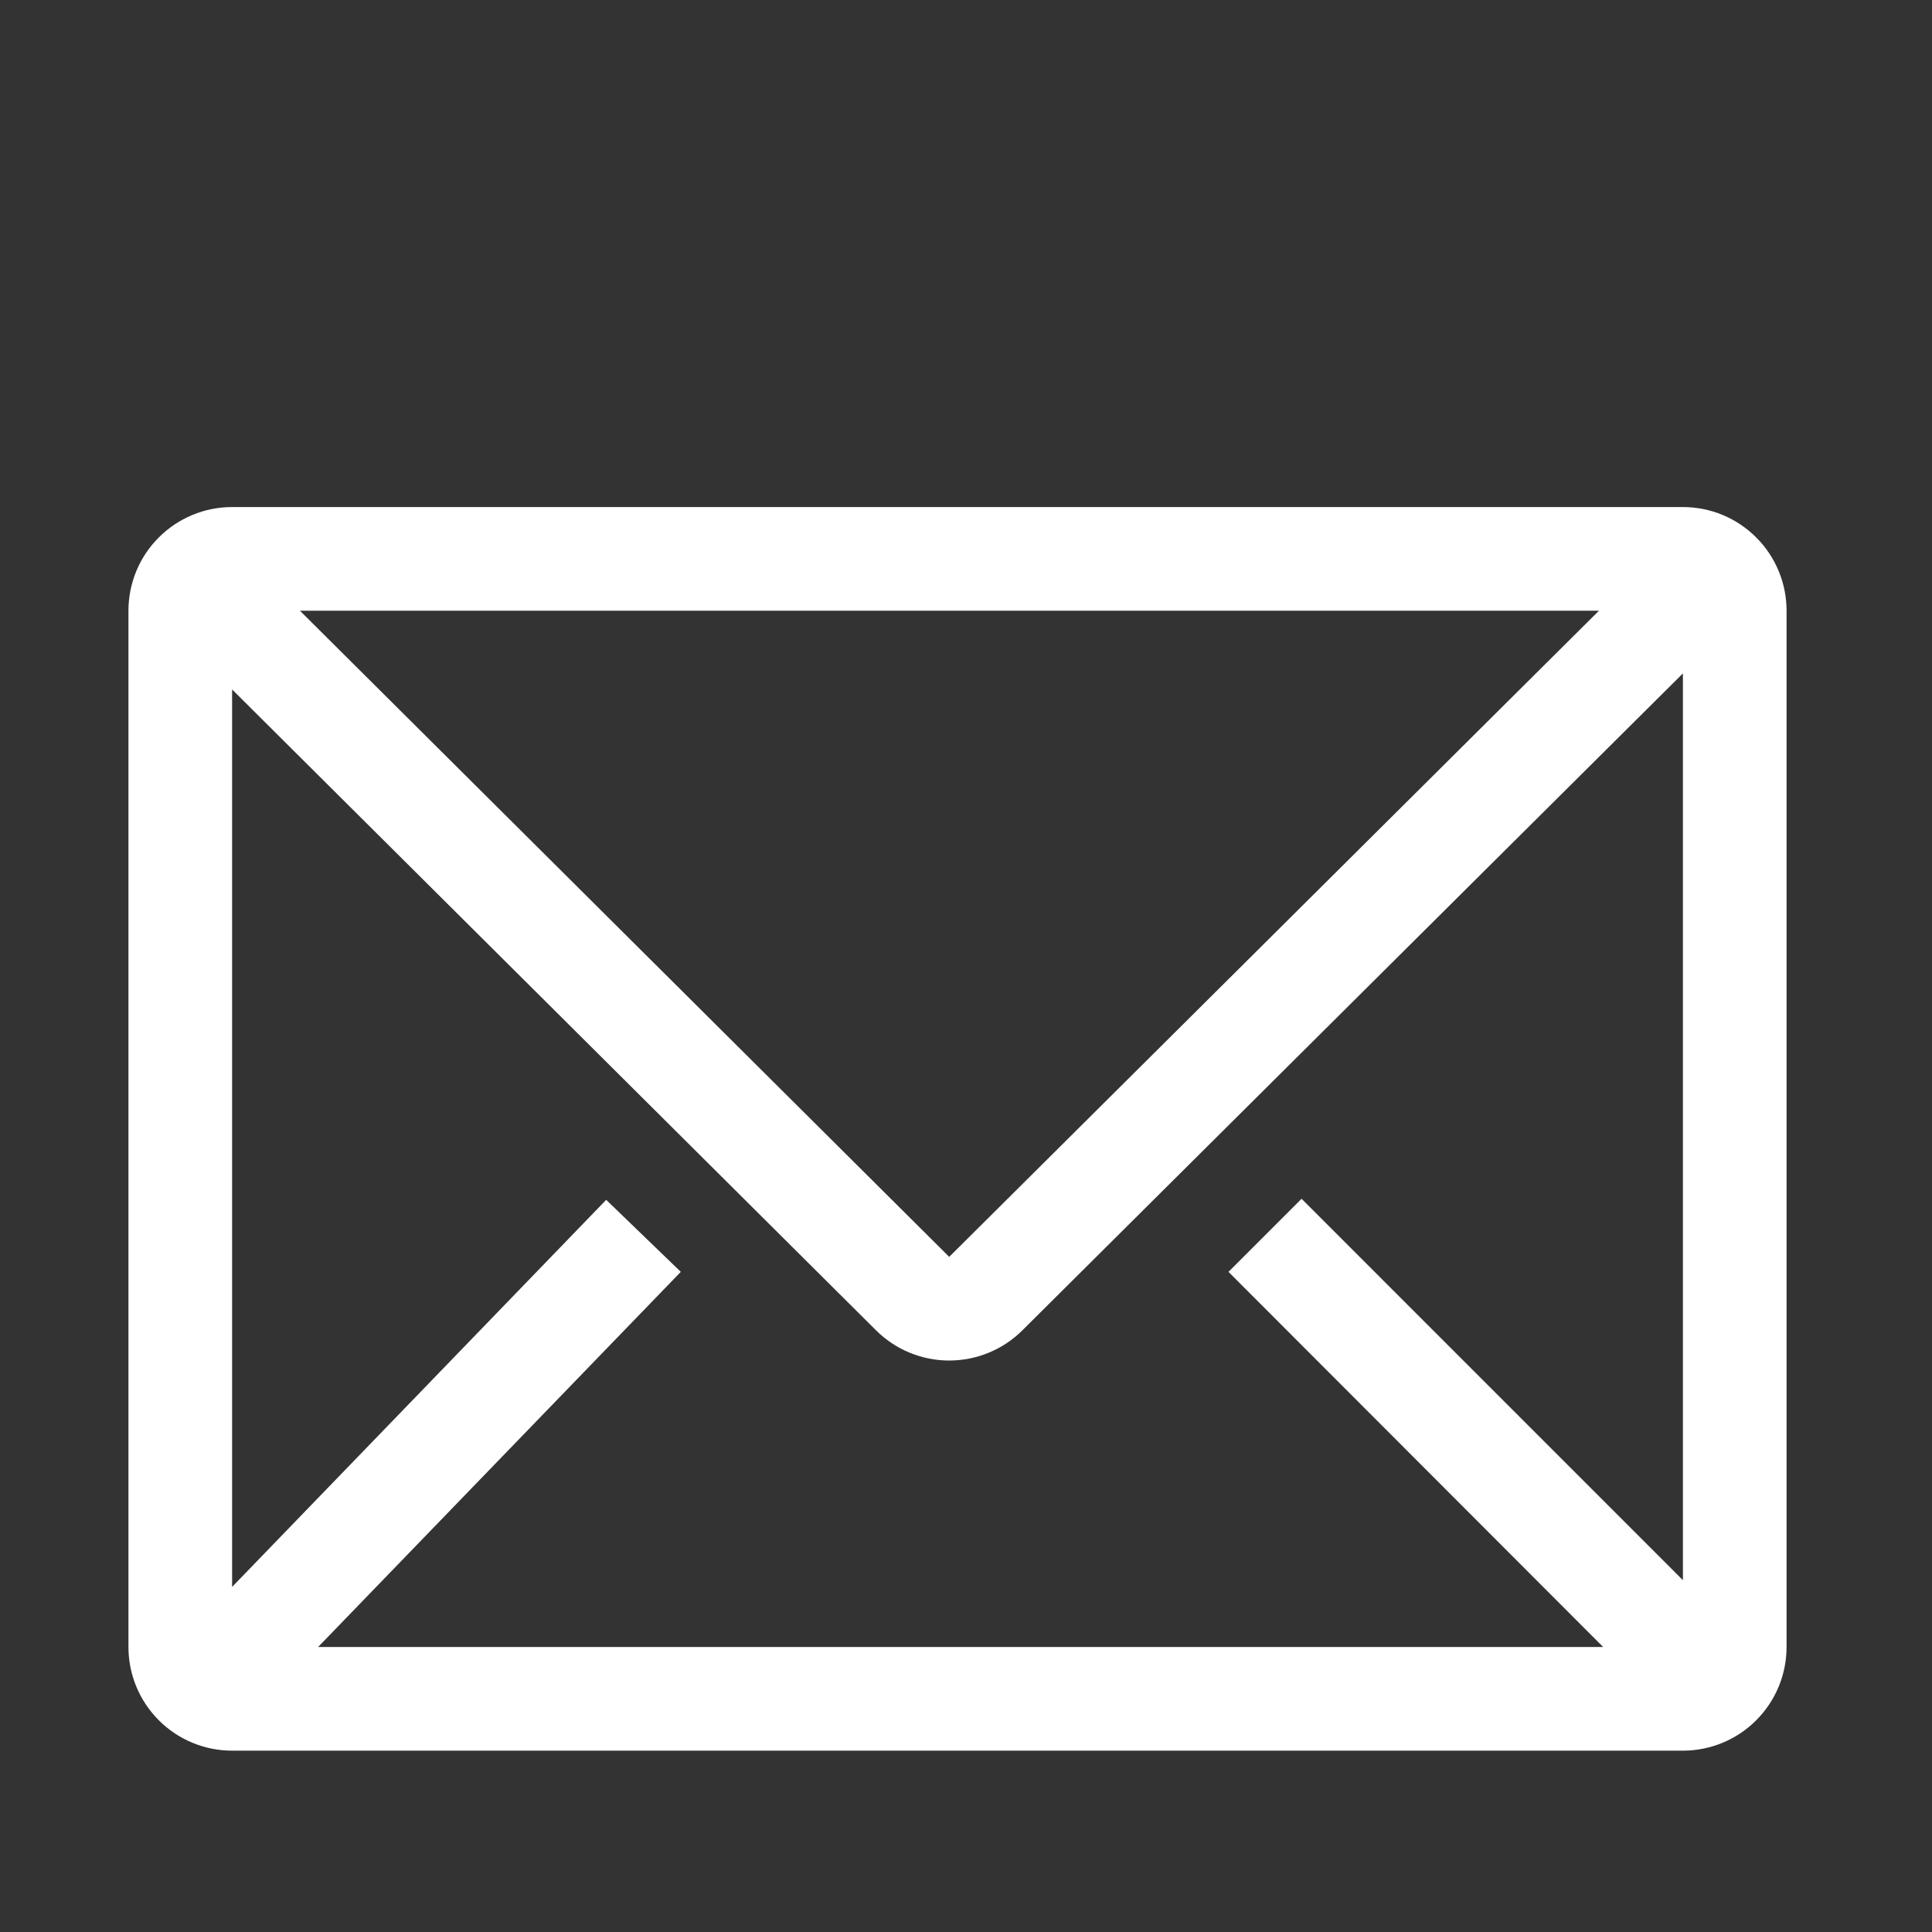 <svg width="29" height="29" viewBox="0 0 29 29" fill="none" xmlns="http://www.w3.org/2000/svg">
<rect x="0" y="0" width="29" height="29" fill="#333333" stroke="none"/>
<g clip-path="url(#clip0_1_648)">
<path d="M25.261 7.611H3.484C3.071 7.611 2.675 7.775 2.384 8.067C2.092 8.358 1.928 8.754 1.928 9.167V24.722C1.928 25.135 2.092 25.53 2.384 25.822C2.675 26.114 3.071 26.278 3.484 26.278H25.261C25.674 26.278 26.07 26.114 26.361 25.822C26.653 25.53 26.817 25.135 26.817 24.722V9.167C26.817 8.754 26.653 8.358 26.361 8.067C26.07 7.775 25.674 7.611 25.261 7.611ZM24.064 24.722H4.775L10.219 19.091L9.099 18.01L3.484 23.82V10.349L13.151 19.97C13.443 20.26 13.837 20.422 14.248 20.422C14.659 20.422 15.053 20.26 15.345 19.97L25.261 10.108V23.719L19.537 17.994L18.44 19.091L24.064 24.722ZM4.502 9.167H24.001L14.248 18.866L4.502 9.167Z" fill="white"/>
</g>
<defs>
<clipPath id="clip0_1_648">
<rect width="28" height="28" fill="white" transform="translate(0.372 0.5)"/>
</clipPath>
</defs>
</svg>
